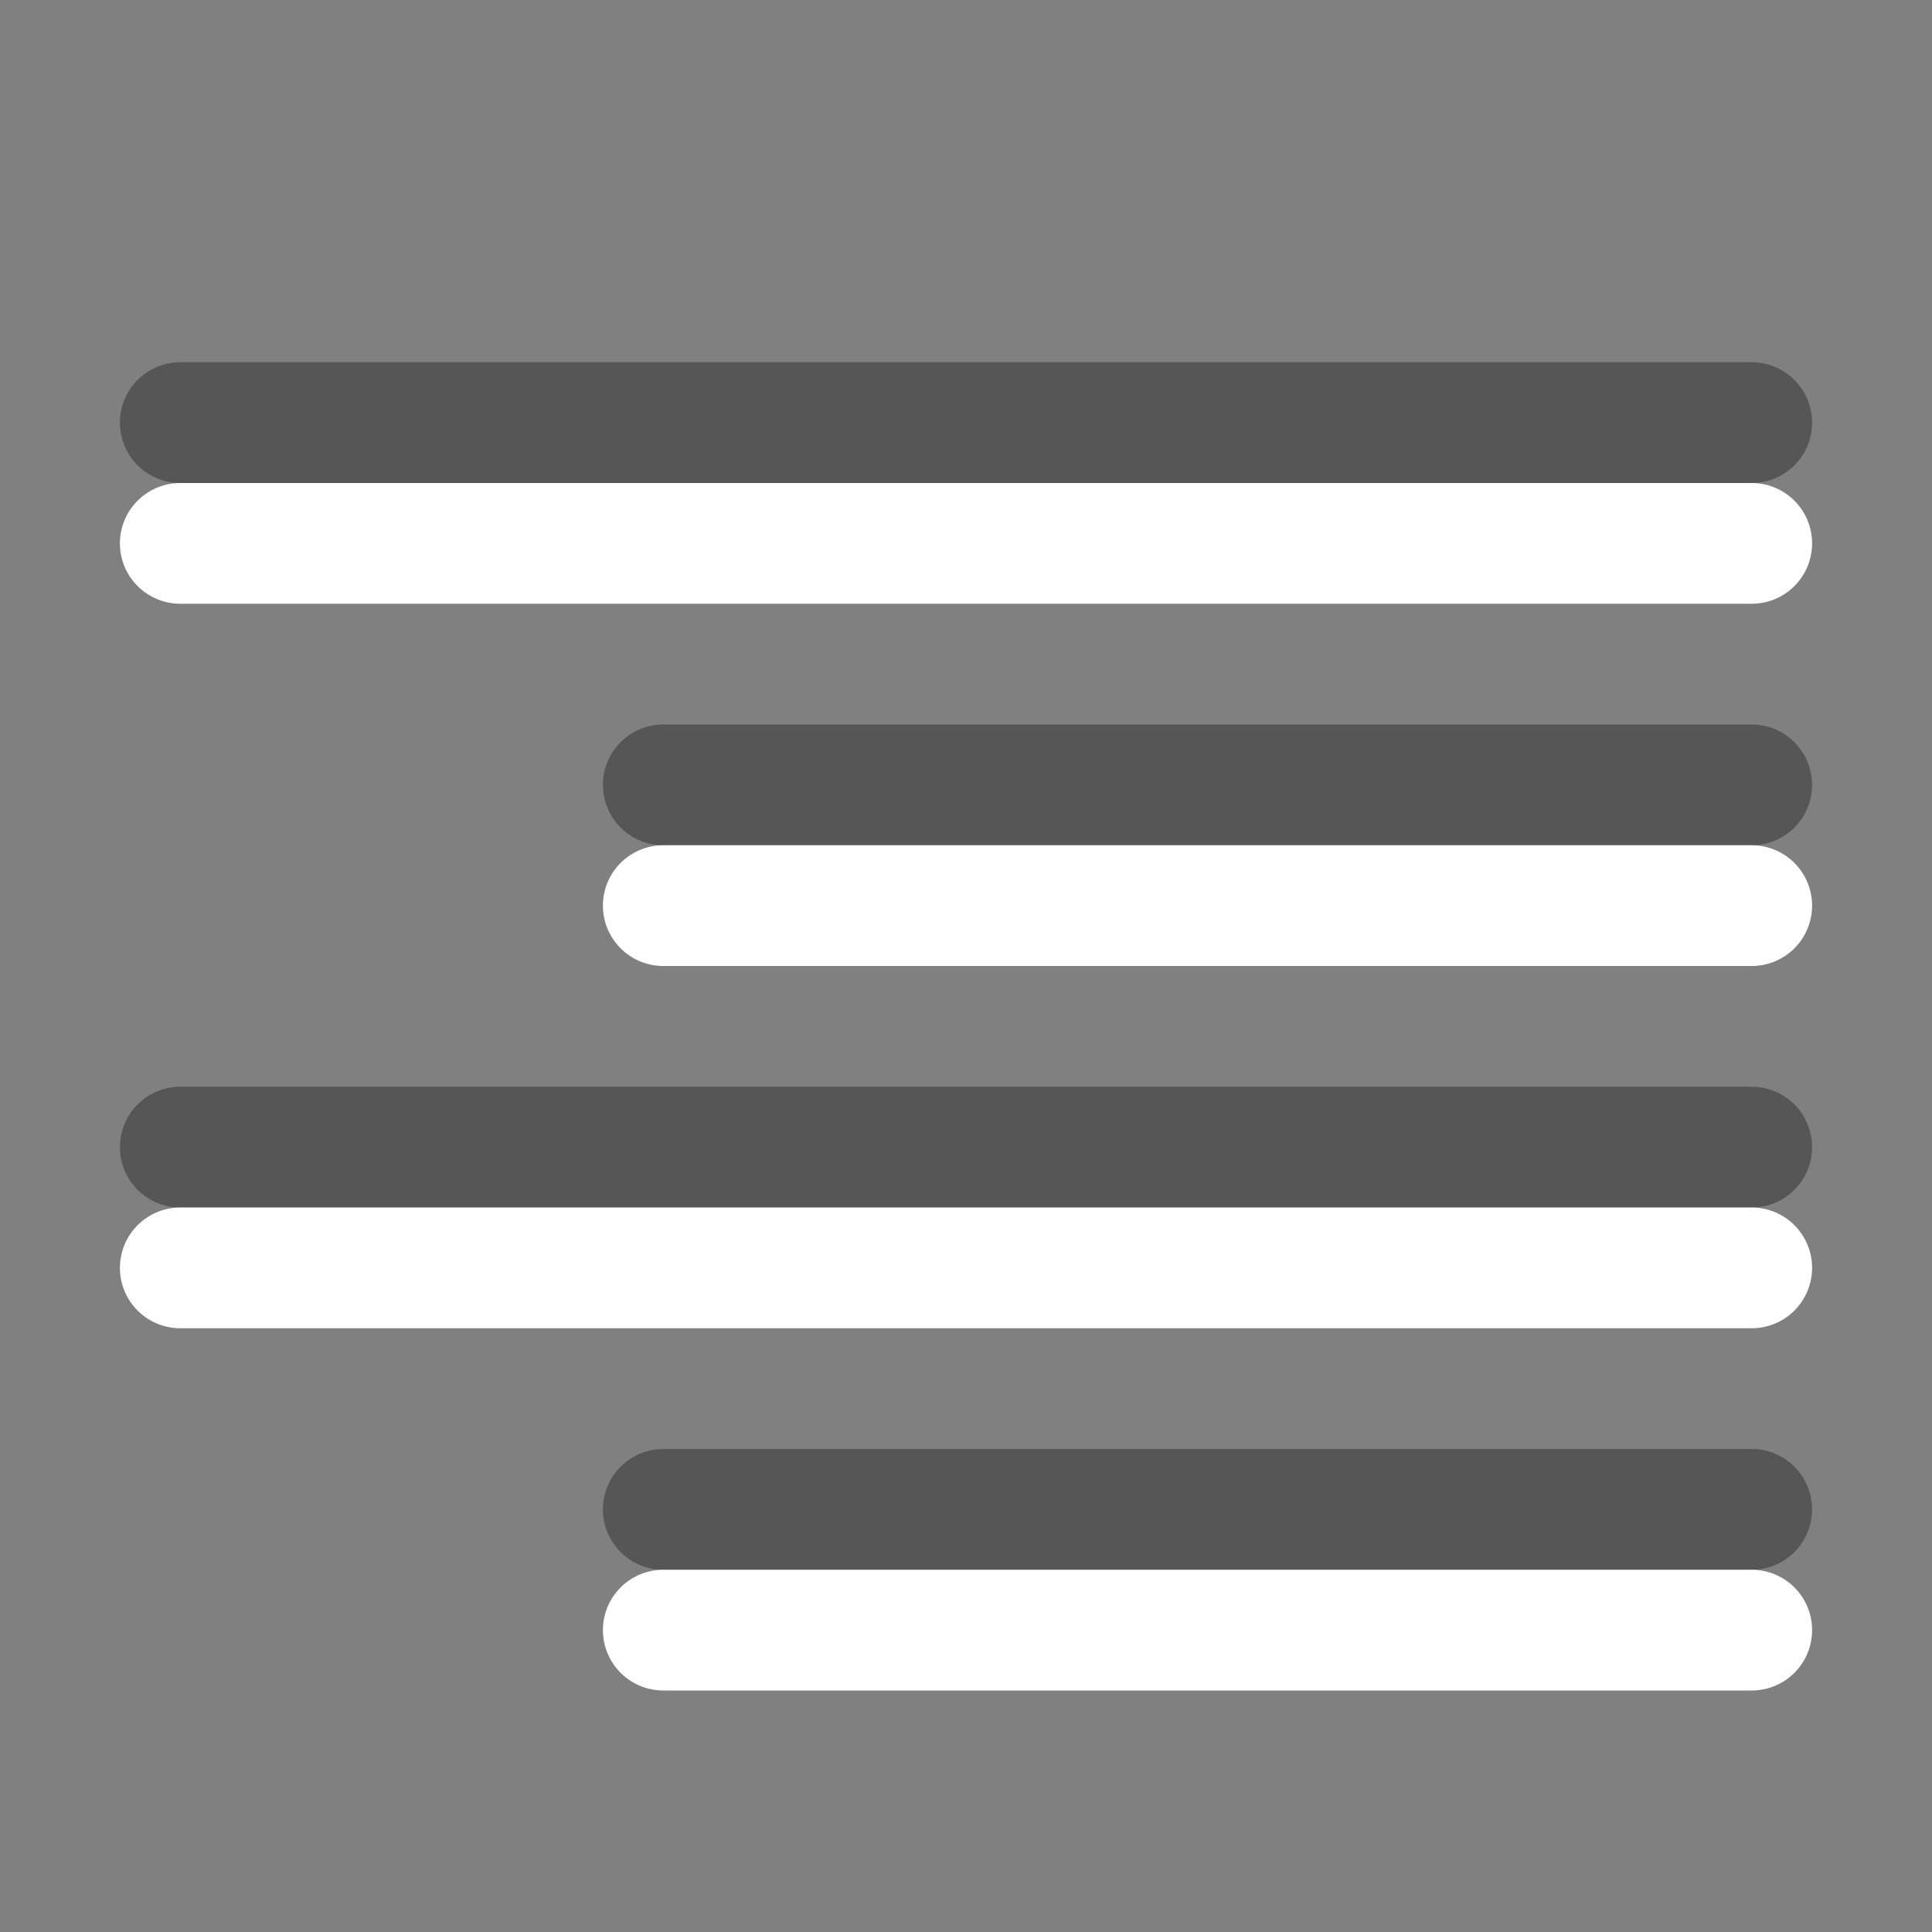 <svg height="16" width="16" xmlns="http://www.w3.org/2000/svg"><rect width="100%" height="100%" fill="#808080" stroke="none"/><g fill="none" stroke="#565656" stroke-linecap="round" stroke-linejoin="round" transform="translate(0 -6)"><path d="m1.493 9.5h13.014z"/><path d="m5.493 12.5h9.014z"/><path d="m1.493 15.5h13.014z"/><path d="m5.493 18.5h9.014z"/><g fill="none" stroke="#fff"><path d="m1.493 10.5h13.014z"/><path d="m5.493 13.5h9.014z"/><path d="m1.493 16.5h13.014z"/><path d="m5.493 19.5h9.014z"/></g></g></svg>